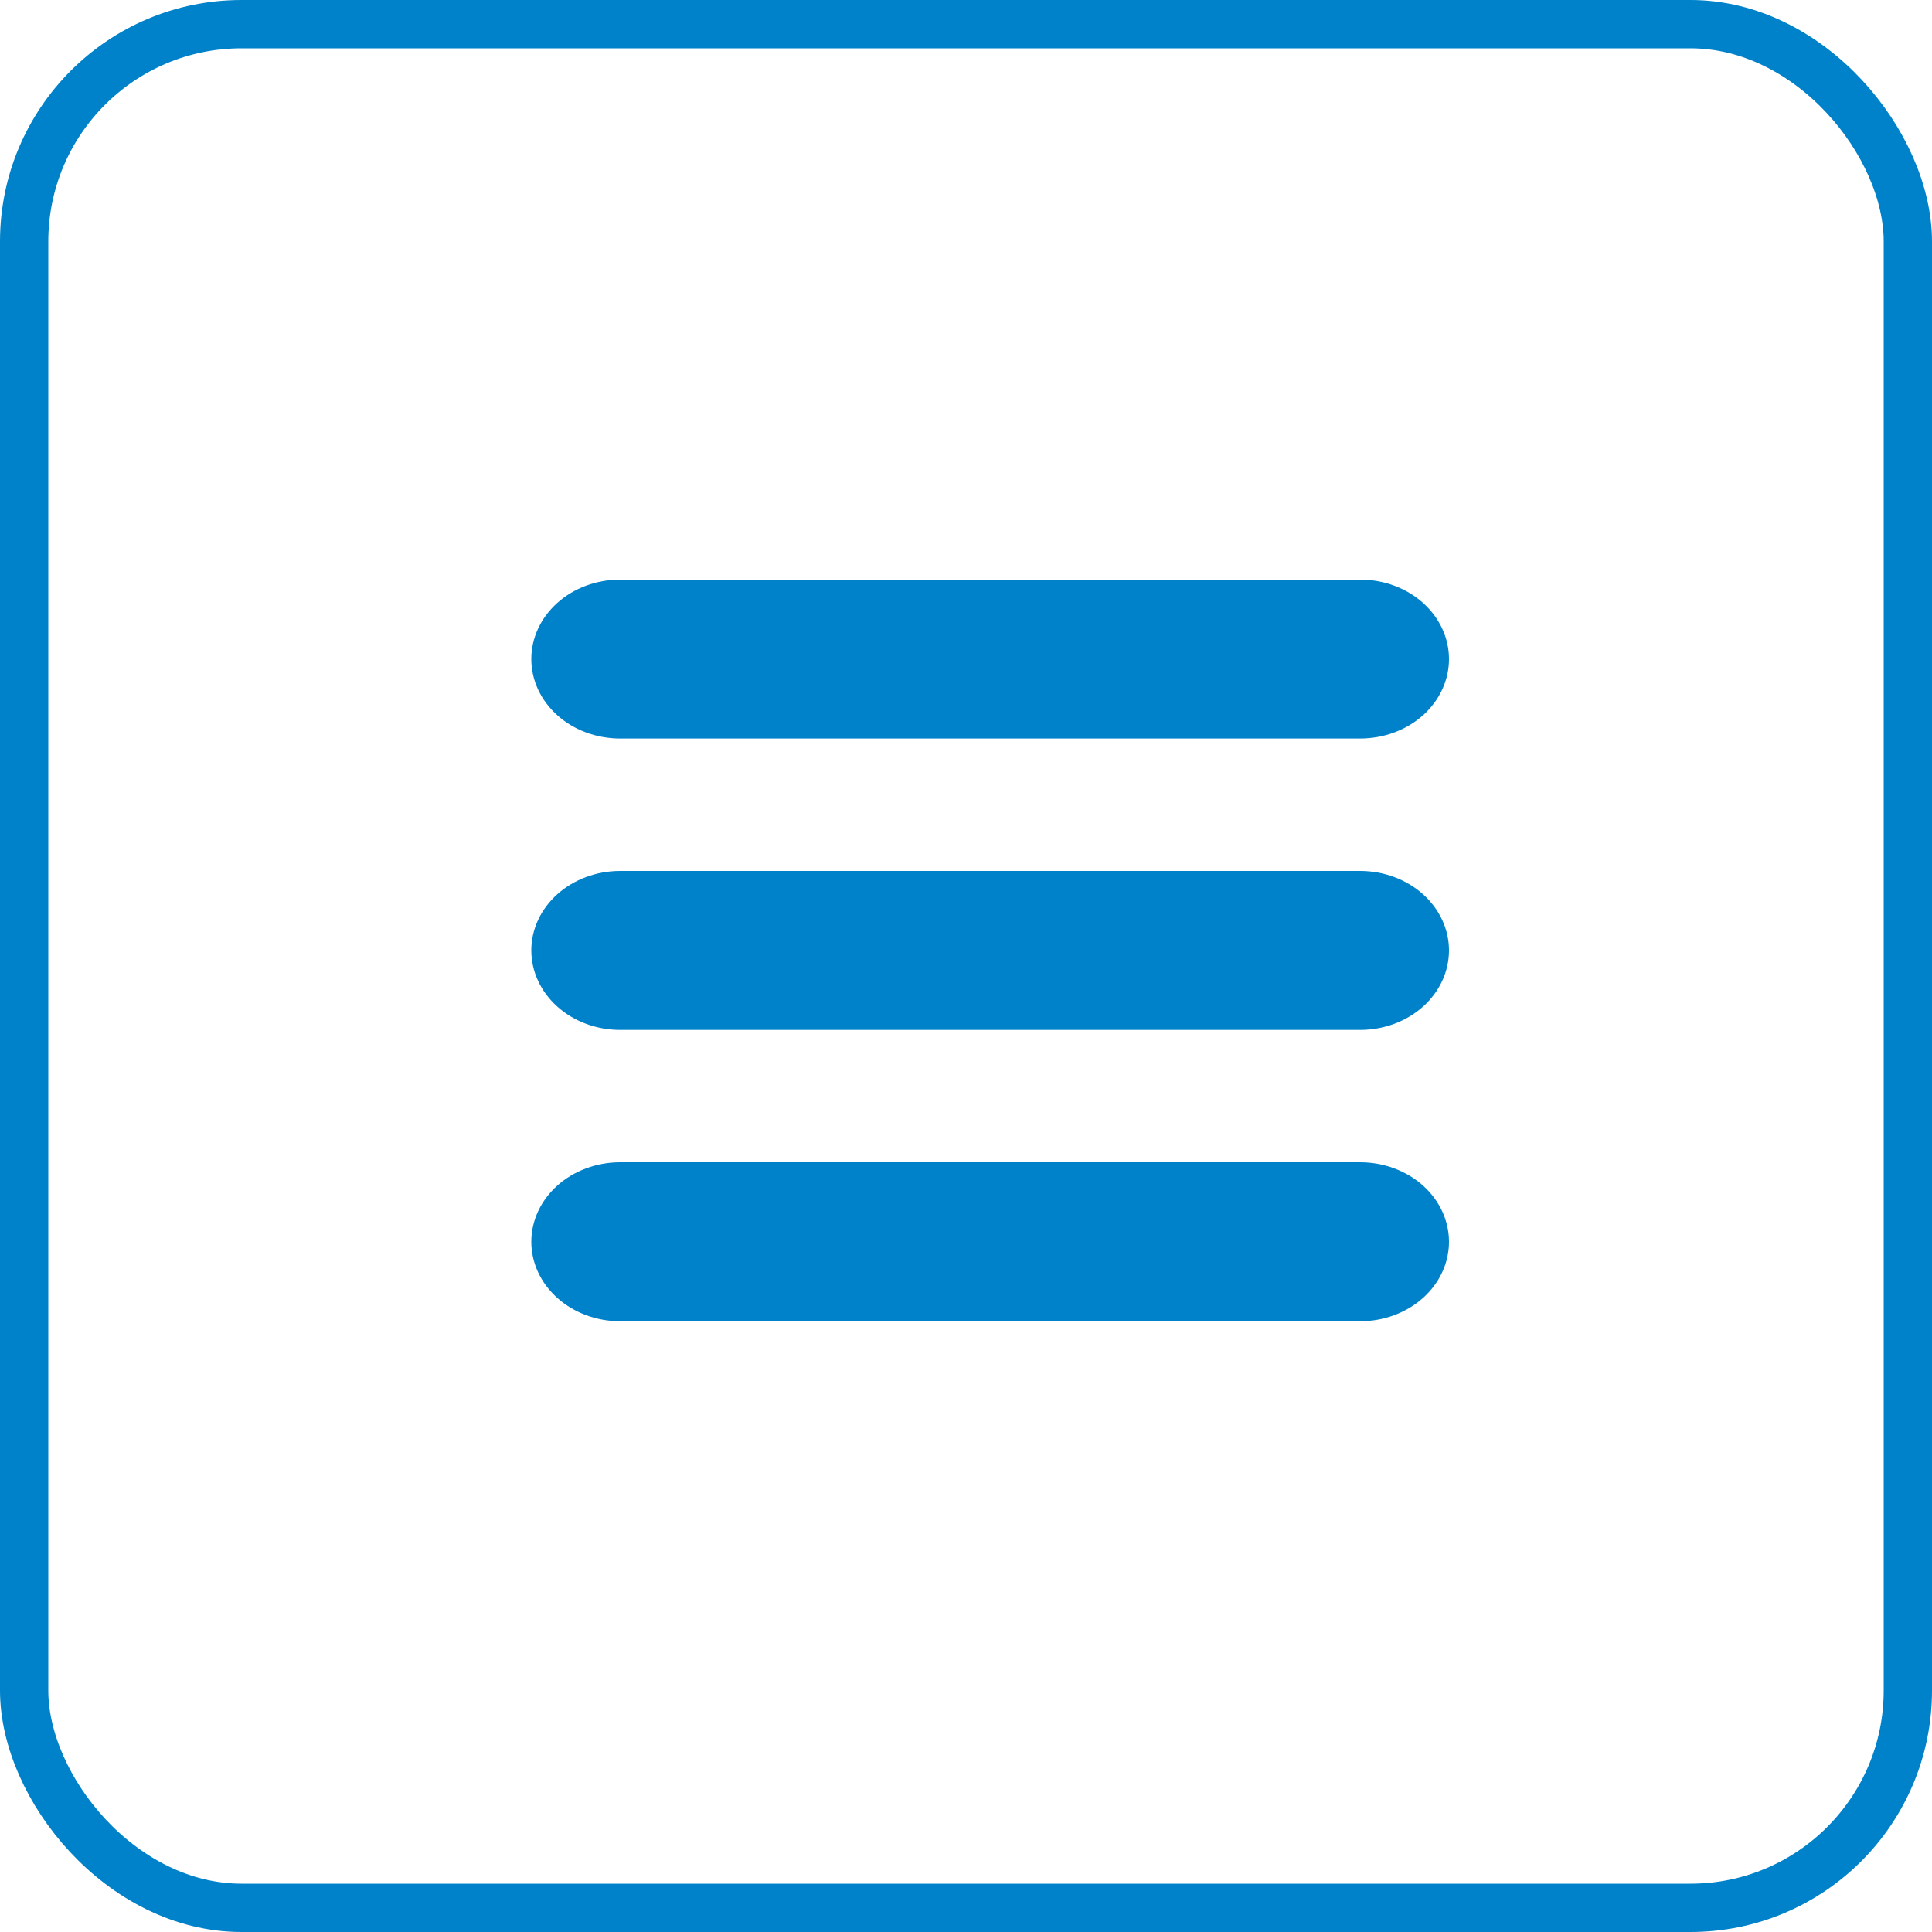 <svg width="40" height="40" viewBox="0 0 40 40" fill="none" xmlns="http://www.w3.org/2000/svg">
<path d="M28.161 12H12.839C12.351 12 11.883 12.173 11.539 12.482C11.194 12.79 11 13.209 11 13.645C11 14.082 11.194 14.5 11.539 14.809C11.883 15.117 12.351 15.29 12.839 15.29H28.161C28.649 15.29 29.117 15.117 29.462 14.809C29.806 14.5 30 14.082 30 13.645C30 13.209 29.806 12.79 29.462 12.482C29.117 12.173 28.649 12 28.161 12Z" fill="#0082CA"/>
<path d="M28.161 18.032H12.839C12.351 18.032 11.883 18.206 11.539 18.514C11.194 18.823 11 19.241 11 19.677C11 20.114 11.194 20.532 11.539 20.841C11.883 21.149 12.351 21.323 12.839 21.323H28.161C28.649 21.323 29.117 21.149 29.462 20.841C29.806 20.532 30 20.114 30 19.677C30 19.241 29.806 18.823 29.462 18.514C29.117 18.206 28.649 18.032 28.161 18.032Z" fill="#0082CA"/>
<path d="M28.161 24.064H12.839C12.351 24.064 11.883 24.238 11.539 24.546C11.194 24.855 11 25.273 11 25.71C11 26.146 11.194 26.564 11.539 26.873C11.883 27.181 12.351 27.355 12.839 27.355H28.161C28.649 27.355 29.117 27.181 29.462 26.873C29.806 26.564 30 26.146 30 25.71C30 25.273 29.806 24.855 29.462 24.546C29.117 24.238 28.649 24.064 28.161 24.064Z" fill="#0082CA"/>
<rect x="0.5" y="0.5" width="39" height="39" rx="4.5" stroke="#0082CA"/>
</svg>
